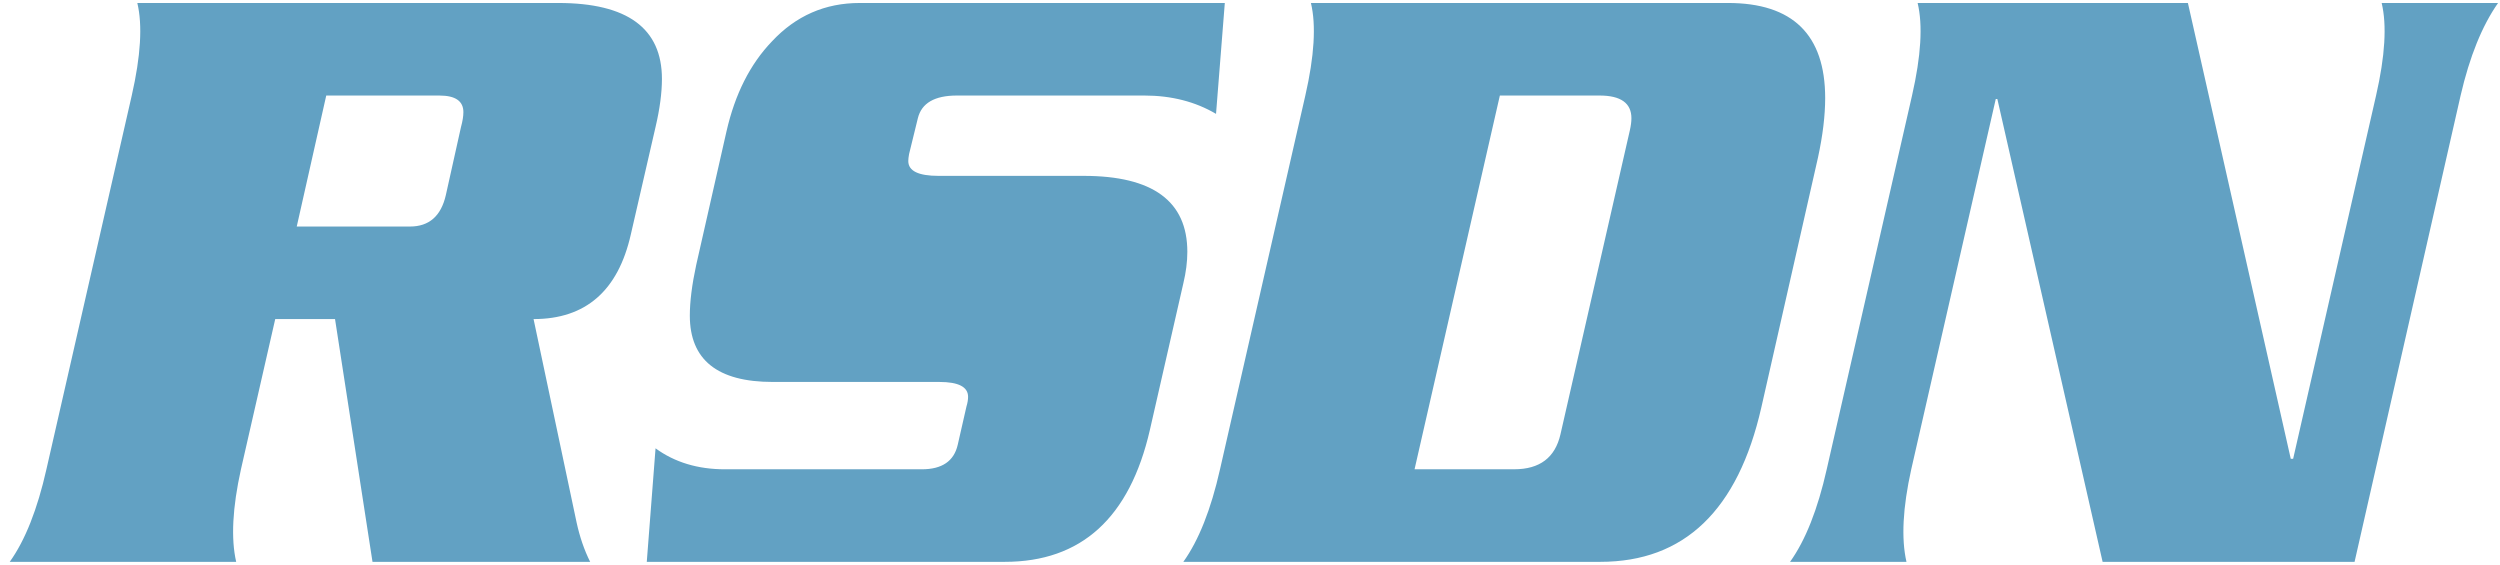 <?xml version="1.0" encoding="utf-8"?>
<!DOCTYPE svg PUBLIC "-//W3C//DTD SVG 1.1//EN" "http://www.w3.org/Graphics/SVG/1.1/DTD/svg11.dtd">
<svg xmlns="http://www.w3.org/2000/svg" xmlns:xlink="http://www.w3.org/1999/xlink" viewBox="0 0 155 35">
<path fill="#62A1C3" d="M40.644,7.873l-1.532,6.659c-0.791,3.501-2.801,5.251-6.031,5.251l2.669,12.614c0.198,0.903,0.477,1.715,0.84,2.437H23.095
	l-2.323-15.051h-3.708l-2.125,9.313c-0.527,2.382-0.626,4.295-0.296,5.738H0.604c0.956-1.335,1.713-3.248,2.274-5.738l5.29-23.172
	c0.56-2.454,0.675-4.367,0.346-5.739h26.1c4.284,0,6.426,1.57,6.426,4.71C41.039,5.761,40.907,6.754,40.644,7.873z M28.582,7.873
	c0.099-0.36,0.148-0.667,0.148-0.92c0-0.686-0.494-1.029-1.483-1.029h-7.02l-1.829,8.121h7.019c1.187,0,1.928-0.649,2.225-1.949
	L28.582,7.873z M75.938,0.185l-0.544,6.875c-1.285-0.758-2.768-1.137-4.449-1.137H59.329c-1.384,0-2.192,0.469-2.422,1.408
	l-0.544,2.22c-0.033,0.181-0.049,0.325-0.049,0.433c0,0.614,0.625,0.92,1.878,0.92h8.997c4.284,0,6.426,1.57,6.426,4.71
	c0,0.614-0.083,1.264-0.247,1.949l-2.076,9.096c-1.253,5.45-4.251,8.175-8.997,8.175H40.1l0.544-7.038c1.186,0.866,2.62,1.3,4.3,1.3
	h12.21c1.252,0,1.994-0.506,2.225-1.517l0.543-2.382c0.066-0.217,0.099-0.414,0.099-0.596c0-0.613-0.593-0.92-1.78-0.92H47.91
	c-3.428,0-5.141-1.371-5.141-4.115c0-0.865,0.131-1.912,0.396-3.14l1.878-8.283c0.527-2.31,1.466-4.169,2.817-5.576
	c1.483-1.588,3.295-2.382,5.438-2.382H75.938z M112.715,9.768l-3.51,15.483c-1.45,6.389-4.778,9.583-9.985,9.583H73.367
	c0.956-1.335,1.713-3.248,2.274-5.738L80.93,5.924c0.561-2.454,0.676-4.367,0.347-5.739h25.853c4.021,0,6.031,1.968,6.031,5.901
	C113.16,7.169,113.012,8.396,112.715,9.768z M101.049,8.089c0.065-0.289,0.099-0.542,0.099-0.758c0-0.938-0.659-1.408-1.977-1.408
	h-6.18l-5.289,23.172h6.179c1.582,0,2.537-0.722,2.867-2.166L101.049,8.089z M154.88,0.185c-0.988,1.408-1.764,3.321-2.323,5.739
	l-6.574,28.91h-15.621L123.836,6.14h-0.099l-5.239,22.956c-0.528,2.382-0.627,4.295-0.297,5.738h-7.217
	c0.955-1.335,1.713-3.248,2.273-5.738l5.289-23.172c0.561-2.454,0.676-4.367,0.347-5.739h16.757l6.377,28.26h0.148l5.141-22.521
	c0.561-2.454,0.676-4.367,0.347-5.739H154.88z"/>
</svg>
